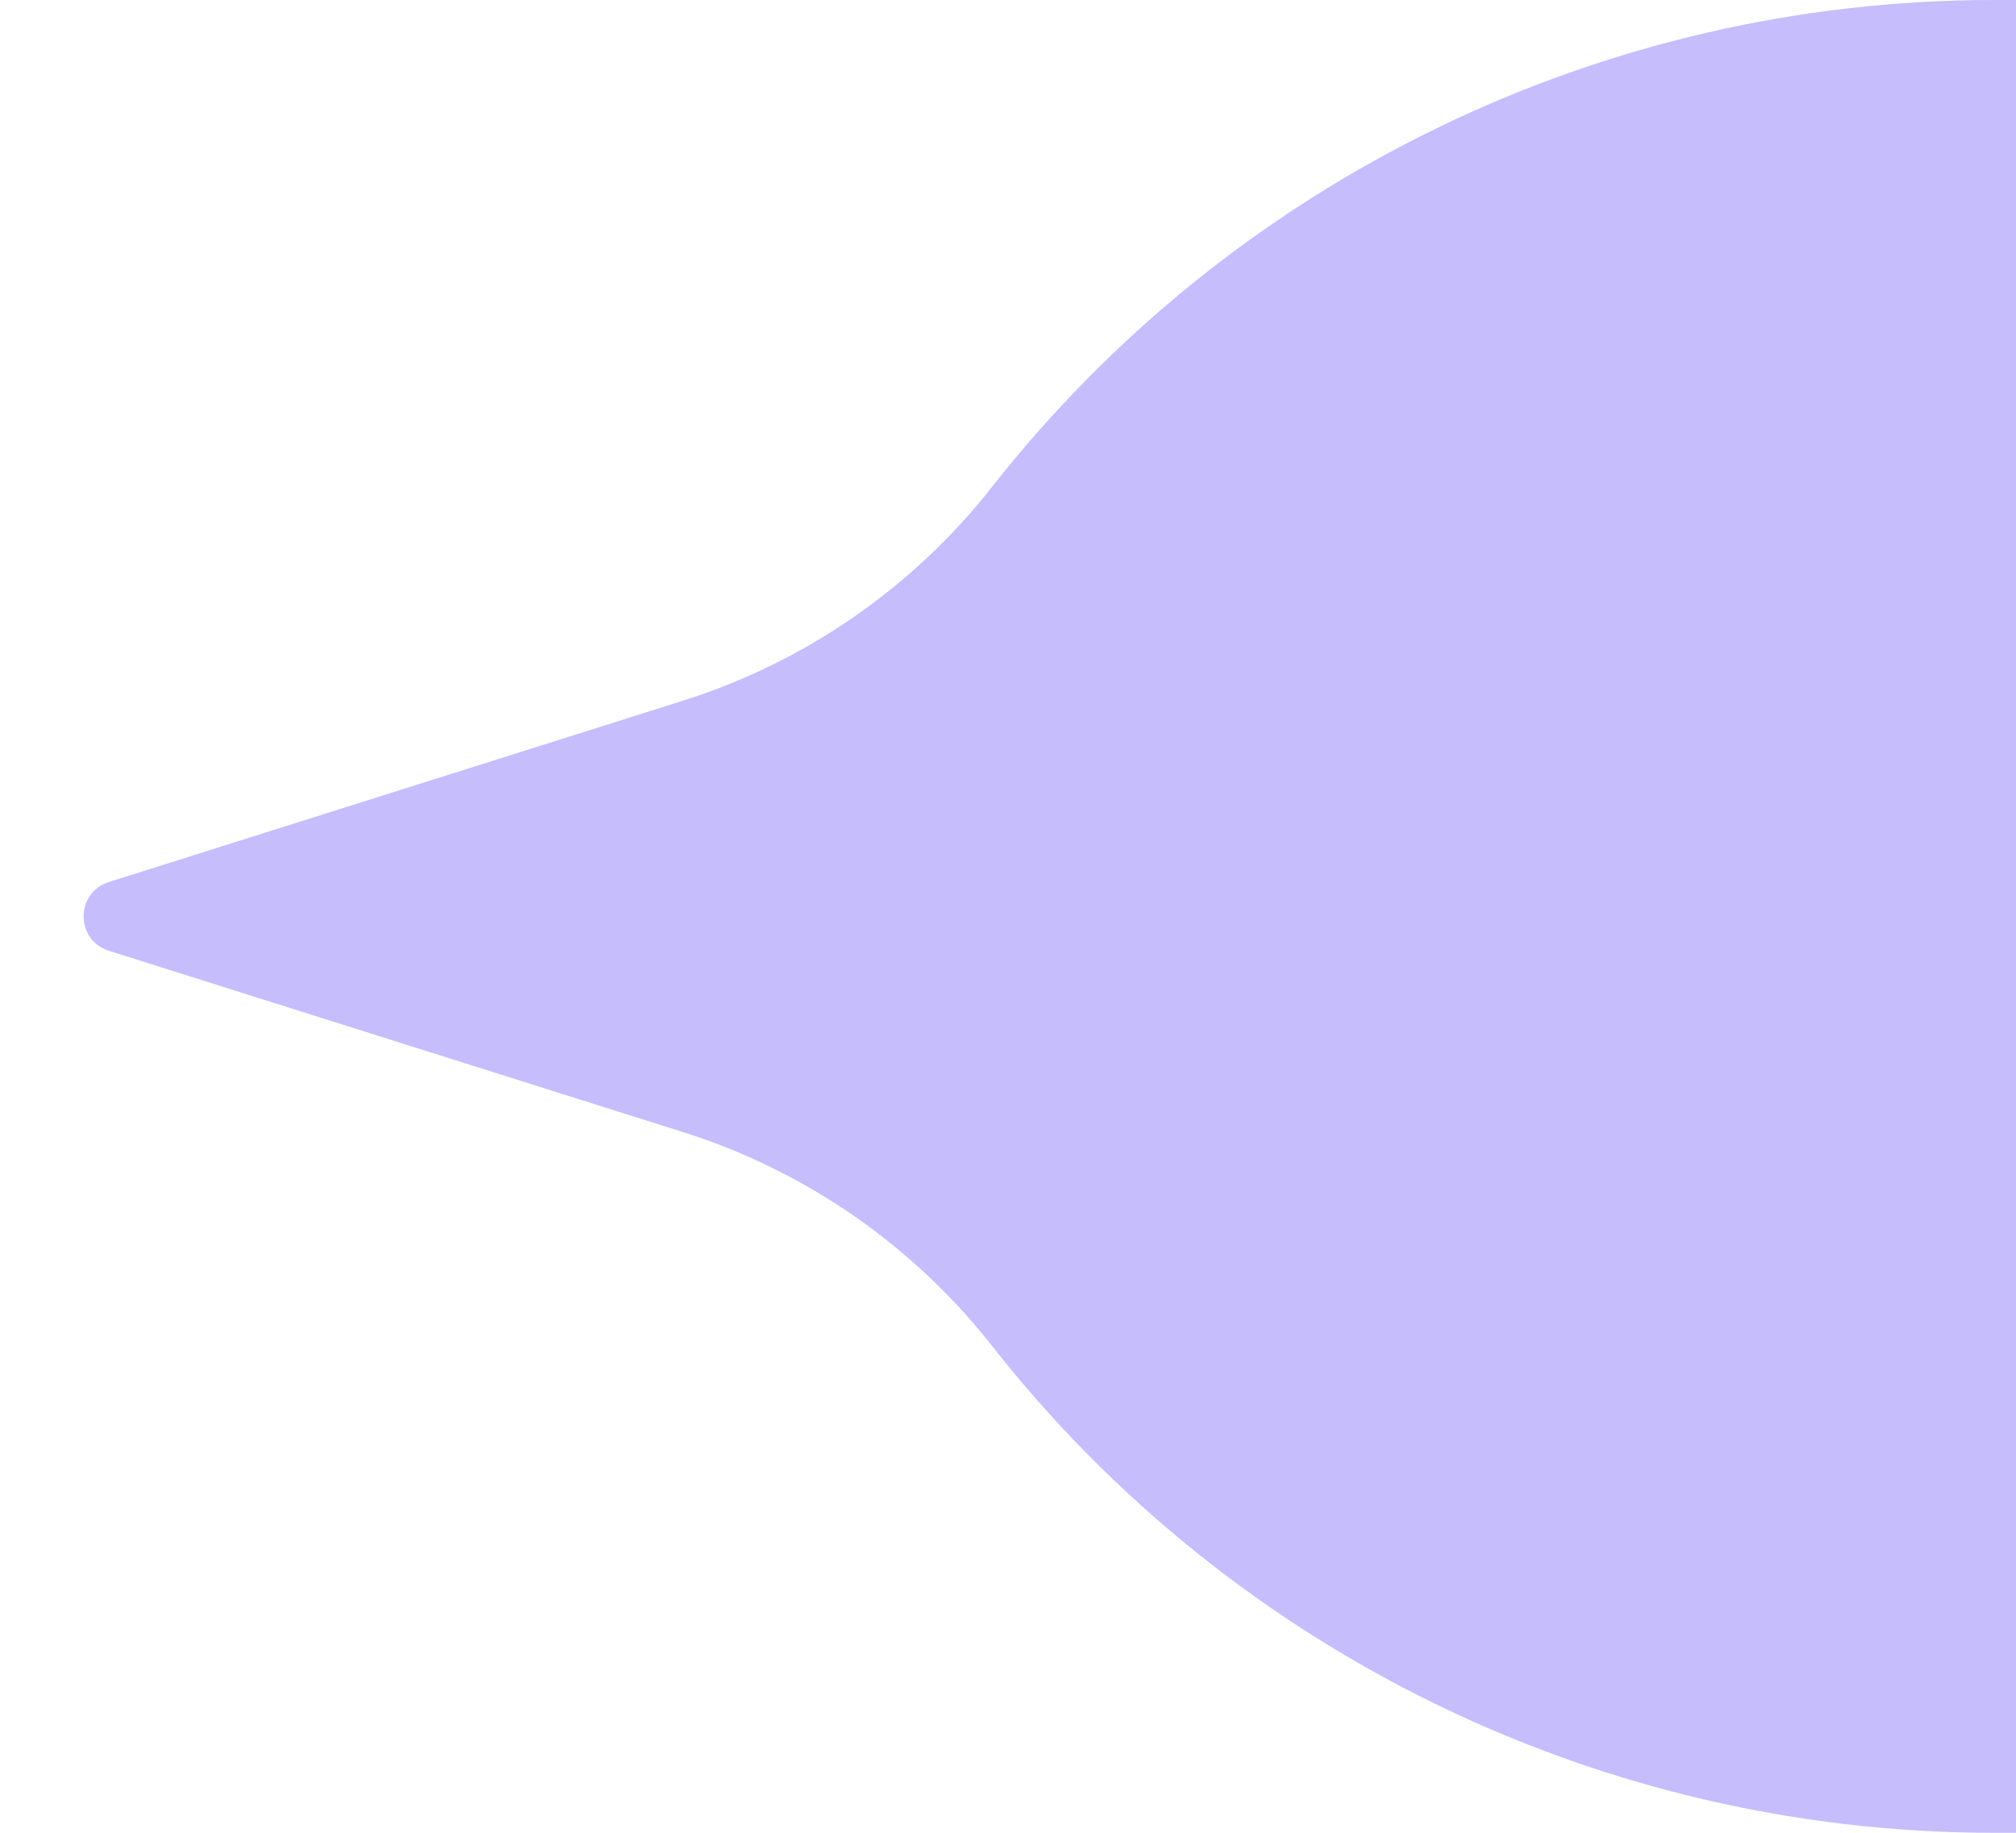 <svg width="22" height="20" viewBox="0 0 22 20" fill="none" xmlns="http://www.w3.org/2000/svg">
<g clip-path="url(#clip0_369_82)">
<path d="M7.454 7.646C8.787 7.225 9.962 6.412 10.826 5.313V5.313C13.461 1.958 17.491 0 21.756 0H41H76C81.523 0 86 4.477 86 10V10C86 15.523 81.523 20 76 20H41H21.756C17.491 20 13.461 18.042 10.826 14.687V14.687C9.962 13.588 8.787 12.775 7.454 12.354L4.75 11.5L2.375 10.75L1.188 10.375V10.375C0.821 10.259 0.821 9.741 1.188 9.625V9.625L2.375 9.25L4.75 8.5L7.454 7.646Z" fill="#C6BDFC"/>
</g>
<defs>
<clipPath id="clip0_369_82">
<rect width="22" height="20" fill="white"/>
</clipPath>
</defs>
</svg>

